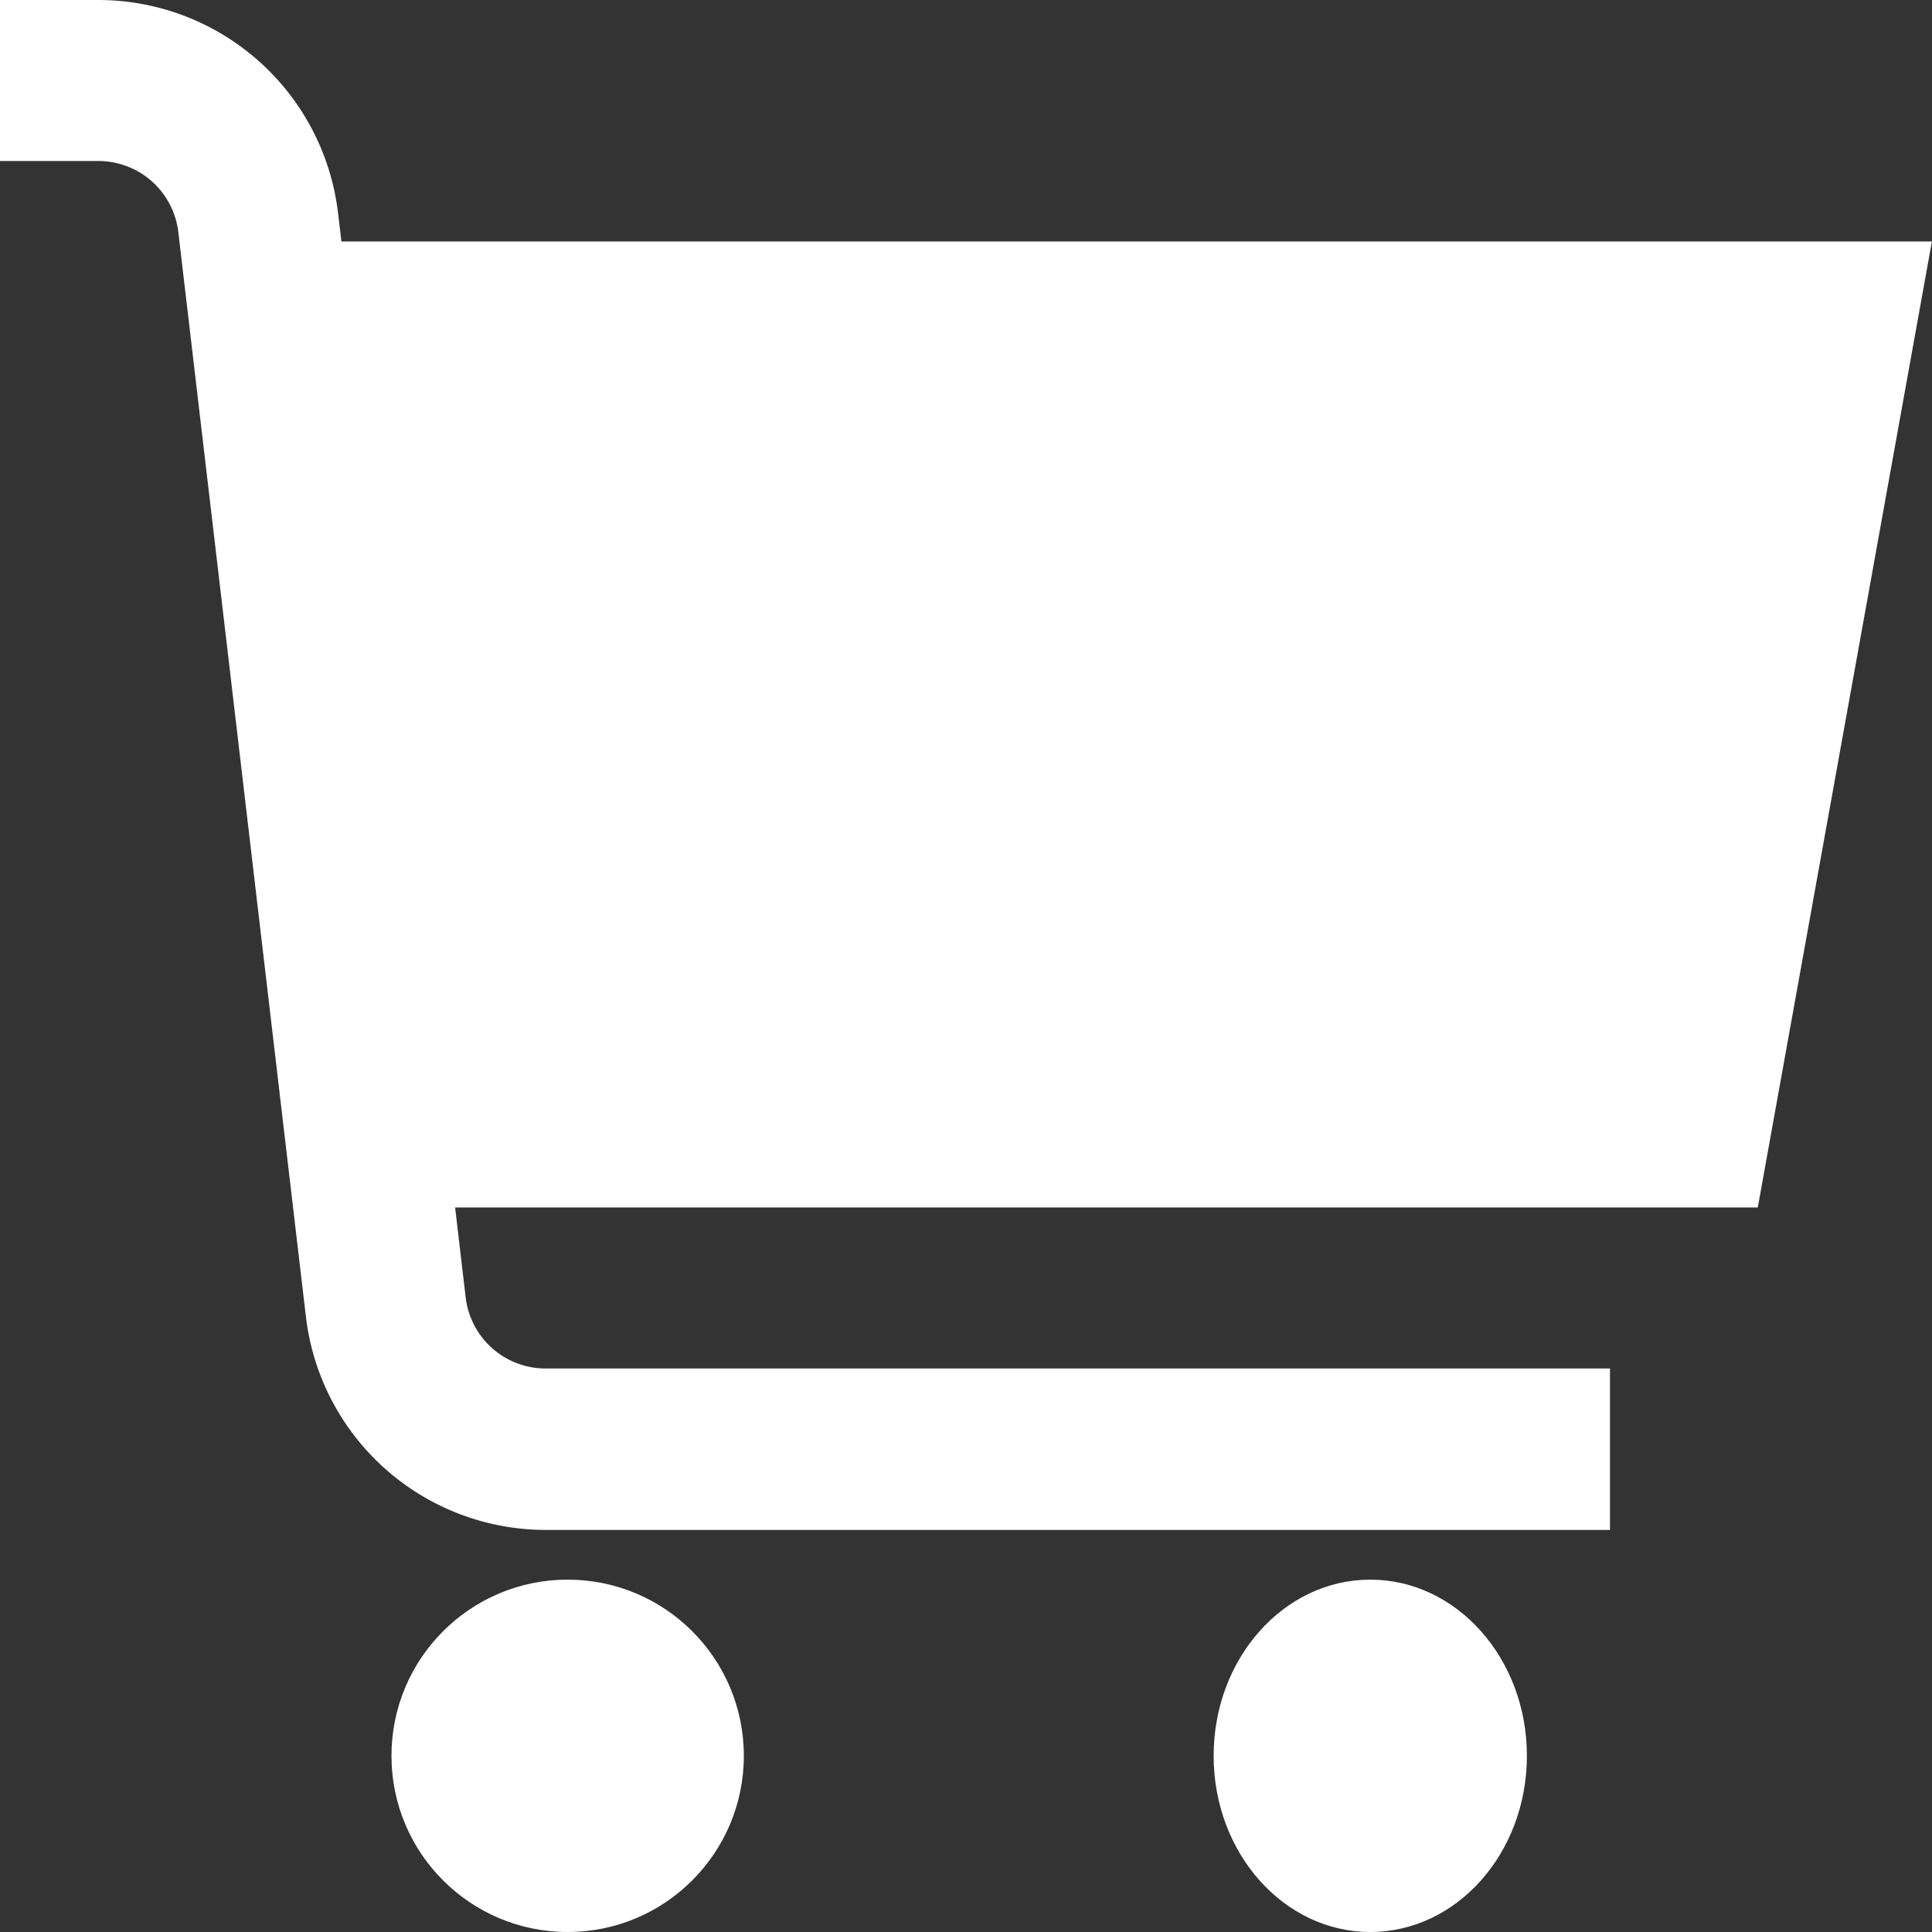 <svg id="shopping-cart_1_" data-name="shopping-cart(1)" xmlns="http://www.w3.org/2000/svg" width="32.602" height="32.602" viewBox="0 0 32.602 32.602">
  <rect x="0" y="0" width="32.602" height="32.602" fill="#333333" stroke="none"/>
  <path id="Path_15" data-name="Path 15" d="M32.6,4.075H5.762L5.705,3.6A4.075,4.075,0,0,0,1.66,0H0V2.717H1.66a1.358,1.358,0,0,1,1.349,1.2l2.153,18.3a4.075,4.075,0,0,0,4.045,3.6H27.168V23.093H9.207a1.358,1.358,0,0,1-1.349-1.2L7.68,20.376H29.662Z" fill="#fff"/>
  <circle id="Ellipse_3" data-name="Ellipse 3" cx="2.973" cy="2.973" r="2.973" transform="translate(6.606 26.656)" fill="#fff"/>
  <ellipse id="Ellipse_4" data-name="Ellipse 4" cx="2.643" cy="2.973" rx="2.643" ry="2.973" transform="translate(20.48 26.656)" fill="#fff"/>
</svg>
